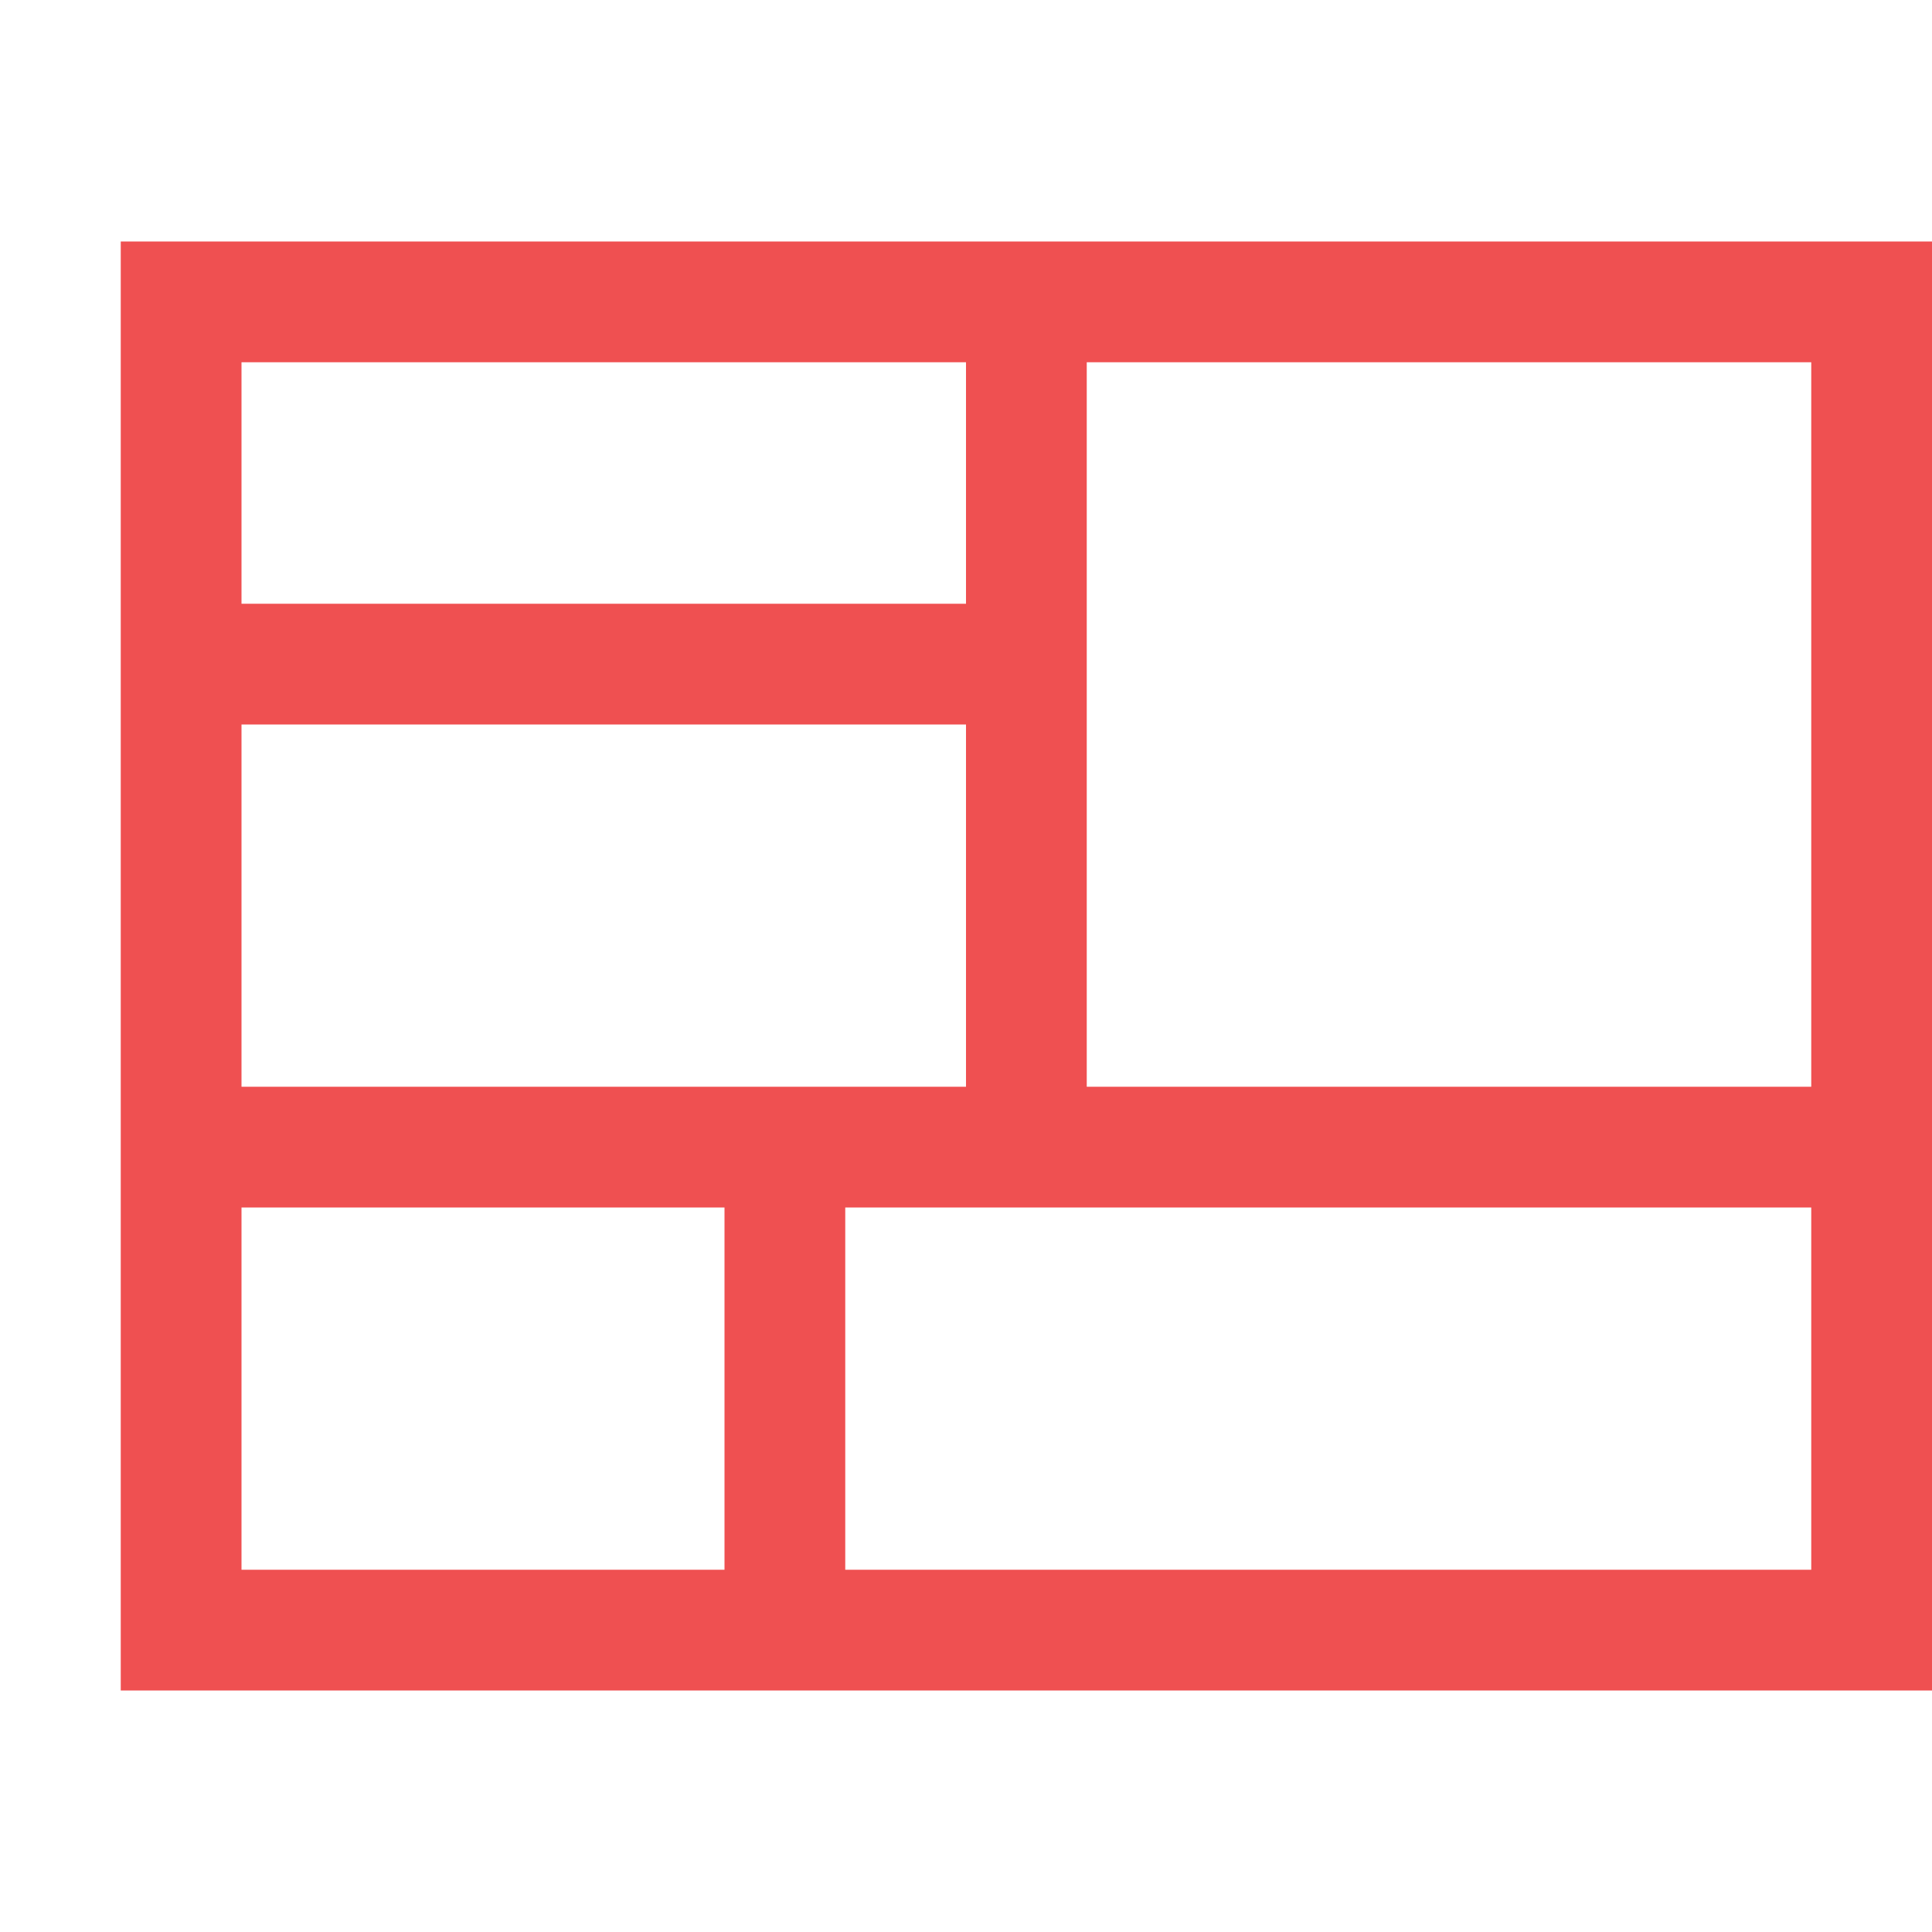 <?xml version="1.0" standalone="no"?><!DOCTYPE svg PUBLIC "-//W3C//DTD SVG 1.1//EN" "http://www.w3.org/Graphics/SVG/1.1/DTD/svg11.dtd"><svg t="1691481416294" class="icon" viewBox="0 0 1024 1024" version="1.1" xmlns="http://www.w3.org/2000/svg" p-id="2489" width="128" height="128" xmlns:xlink="http://www.w3.org/1999/xlink"><path d="M64 128l0 768 960 0L1024 128 64 128zM512 192l0 128L128 320 128 192 512 192zM128 576 128 384l384 0 0 192L128 576zM128 640l256 0 0 192L128 832 128 640zM960 832 448 832l0-192 512 0L960 832zM960 576 576 576 576 384 576 320 576 192l384 0L960 576z" fill="#ef5051" p-id="2490"></path></svg>